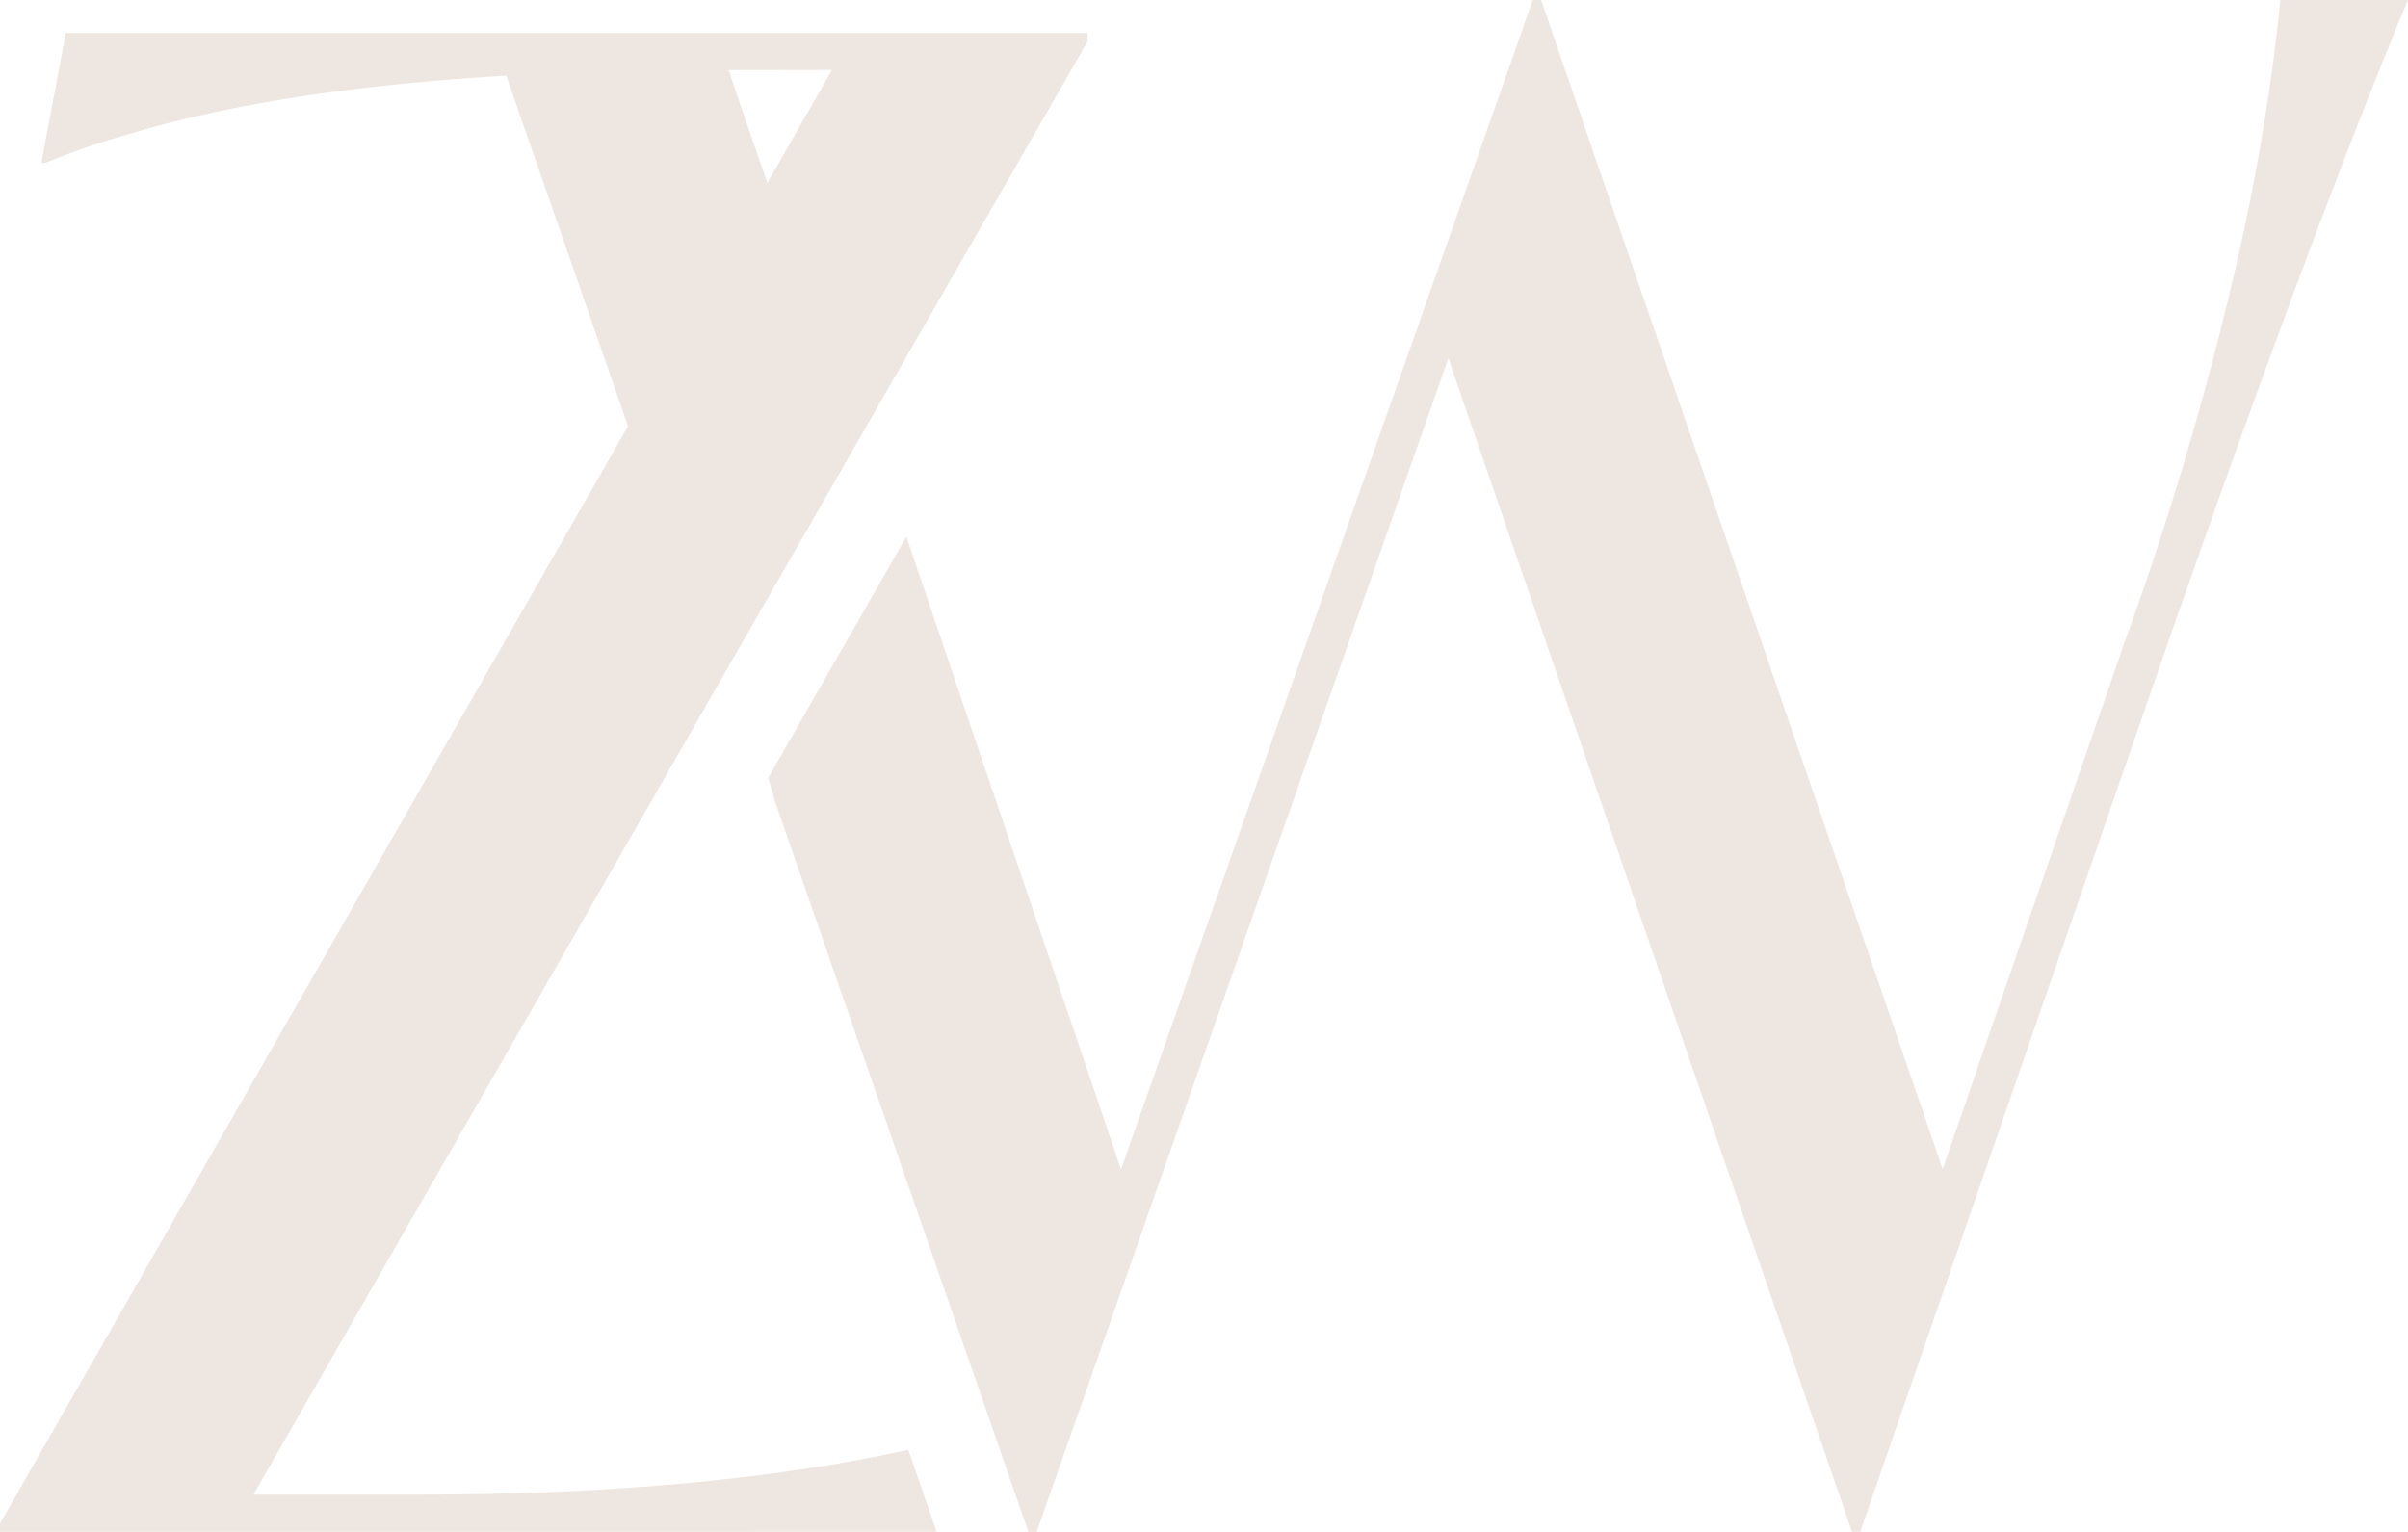 <svg xmlns="http://www.w3.org/2000/svg" id="Layer_1" data-name="Layer 1" viewBox="0 0 500 318.14"><defs><style>.cls-1{fill:#eee6e0;}</style></defs><title>Icon [04 Warm Beige]</title><path class="cls-1" d="M86.4,310.44H52.61l86.75-151.23L149,142.37,168.17,109l9.62-16.78L221,17l4.83-8.44V6.82H13.68l-5.1,27h.83a164.92,164.92,0,0,1,16.3-5.67Q51.78,20.23,87.85,17c5.58-.52,11.35-.94,17.29-1.3l.42,1.3,3.32,9.52,4.52,13,17,49-9.65,16.88L0,316.42v1.72H194.49l-5.9-17Q146.23,310.45,86.4,310.44ZM172.75,14.53,171.34,17l-4.41,7.71L159.33,38l-4.59-13.27L152.13,17l-.82-2.45Z"></path><path class="cls-1" d="M473.5,0q-1.42,14.28-4,29.38-1.6,9.33-3.67,19v0A667.61,667.61,0,0,1,441,133.83l-37.63,109L320,0h-1.72L232.77,242.88,188.2,111.48l-28.68,50.07,1.37,4.81,42,121.08,4.38,12.64L210,308l3.54,10.16h1.72L300.74,74.39l83.81,243.75h1.71l62.88-181.75Q472,70.93,488.2,29.38,494.62,12.79,500,0Z"></path></svg>